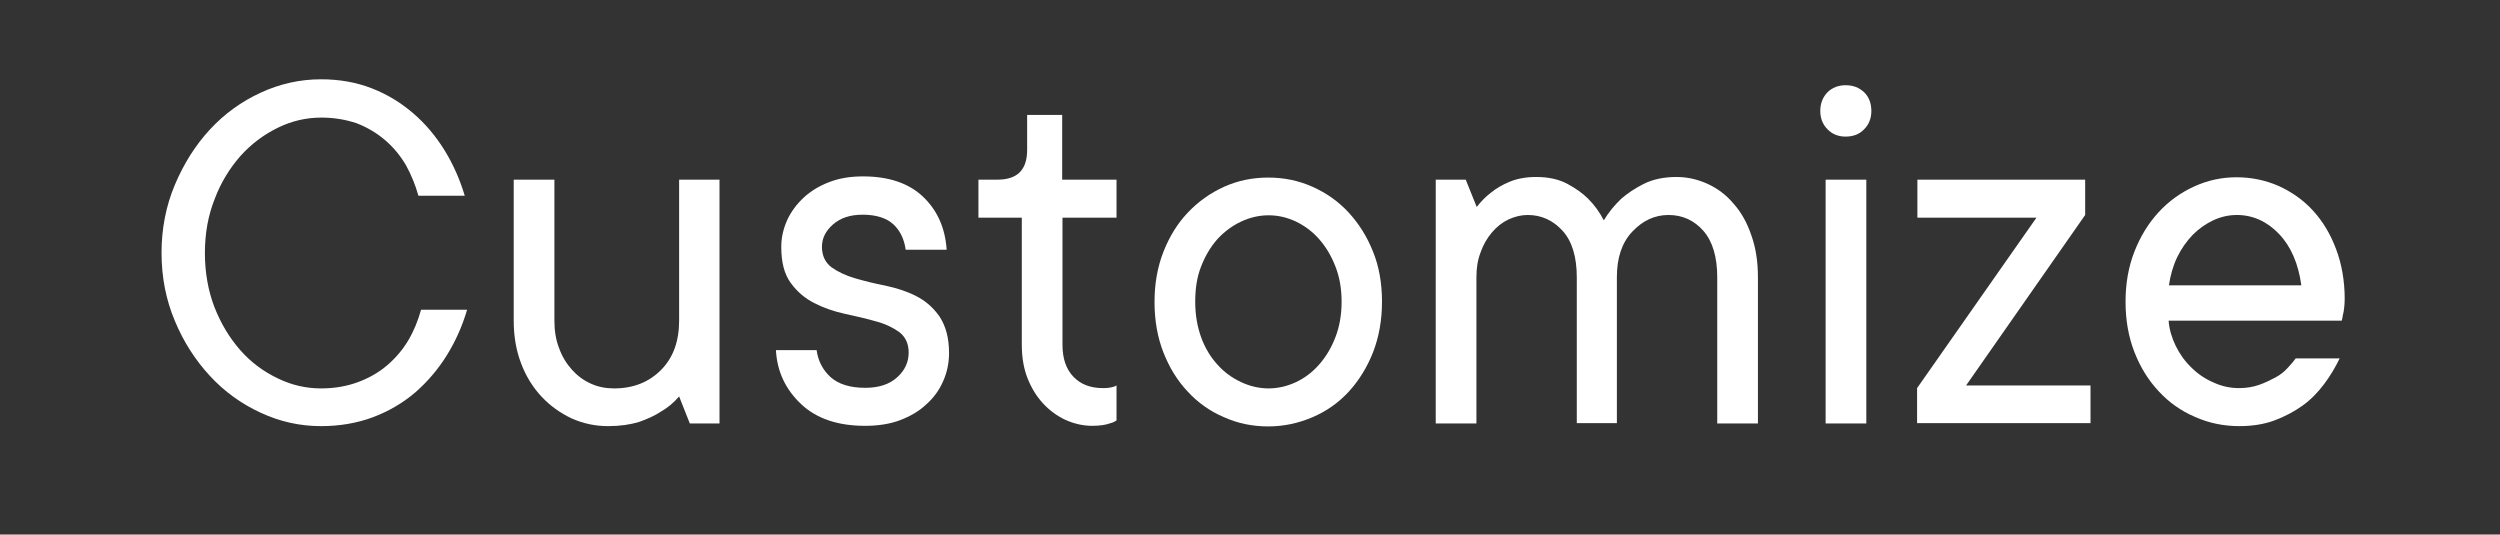 <?xml version="1.0" encoding="utf-8"?>
<!-- Generator: Adobe Illustrator 23.0.5, SVG Export Plug-In . SVG Version: 6.00 Build 0)  -->
<svg version="1.1" id="Layer_1" xmlns="http://www.w3.org/2000/svg" xmlns:xlink="http://www.w3.org/1999/xlink" x="0px" y="0px"
	 viewBox="0 0 841.9 180" style="enable-background:new 0 0 841.9 180;" xml:space="preserve">
<rect x="0" y="0" width="841.9" height="180" fill="#333333" stroke="none"/>
<style type="text/css">
	.st0{fill:#FFFFFF;}
</style>
<g>
	<path class="st0" d="M108.2,39.6c-5,0-9.9,1.1-14.6,3.4c-4.7,2.3-8.9,5.4-12.6,9.5c-3.6,4.1-6.6,8.9-8.7,14.5
		C70.1,72.5,69,78.6,69,85.2c0,6.6,1.1,12.7,3.2,18.2c2.2,5.6,5.1,10.4,8.7,14.5c3.6,4.1,7.8,7.2,12.6,9.5c4.7,2.3,9.6,3.4,14.6,3.4
		c4.5,0,8.6-0.7,12.4-2.1c3.8-1.4,7.1-3.3,9.9-5.7c2.8-2.4,5.2-5.2,7.1-8.4c1.9-3.2,3.3-6.7,4.3-10.3h15.5
		c-1.6,5.5-3.9,10.6-6.8,15.3c-2.9,4.7-6.5,8.9-10.6,12.5c-4.2,3.6-9,6.4-14.3,8.4c-5.4,2-11.2,3-17.5,3c-7.1,0-13.8-1.5-20.3-4.5
		c-6.5-3-12.2-7.1-17.1-12.4c-4.9-5.3-8.9-11.5-11.8-18.5c-3-7.1-4.5-14.7-4.5-23c0-8.1,1.5-15.8,4.5-22.9c3-7.1,6.9-13.3,11.8-18.6
		c4.9-5.3,10.6-9.4,17.1-12.4c6.5-3,13.3-4.5,20.3-4.5c6.2,0,11.8,1,17,3c5.2,2,9.8,4.8,14,8.4c4.2,3.6,7.7,7.8,10.6,12.5
		c2.9,4.7,5.2,9.9,6.8,15.3h-15.6c-1-3.6-2.4-7-4.2-10.3c-1.9-3.2-4.2-6-7-8.4c-2.8-2.4-6-4.3-9.6-5.7
		C116.5,40.3,112.6,39.6,108.2,39.6z"/>
	<path class="st0" d="M204.8,143.5c-4.4,0-8.5-0.9-12.3-2.6c-3.8-1.8-7.2-4.2-10.1-7.3s-5.3-6.9-6.9-11.2c-1.7-4.4-2.5-9.2-2.5-14.4
		V60.5h13.7V108c0,3.4,0.5,6.5,1.6,9.3c1,2.8,2.5,5.2,4.3,7.2c1.8,2,3.9,3.6,6.4,4.7c2.4,1.1,5,1.6,7.8,1.6c6.5,0,11.7-2.1,15.8-6.2
		c4.1-4.1,6.1-9.7,6.1-16.6V60.5h13.6v82.1h-10l-3.6-9.1c-1.7,2-3.7,3.7-6.1,5.1c-2.1,1.4-4.6,2.5-7.4,3.5
		C212.2,143,208.8,143.5,204.8,143.5z"/>
	<path class="st0" d="M319.6,118.9c0,3.4-0.7,6.6-2,9.5c-1.3,3-3.2,5.6-5.7,7.8c-2.4,2.3-5.4,4-8.8,5.3c-3.4,1.3-7.4,1.9-11.8,1.9
		c-9.1,0-16.3-2.4-21.5-7.3c-5.2-4.9-8.1-10.9-8.5-18.2H275c0.5,3.6,2,6.6,4.7,9.1c2.7,2.4,6.6,3.6,11.7,3.6c4.6,0,8.2-1.2,10.8-3.6
		c2.6-2.4,3.8-5.1,3.8-8.3c0-3-1.1-5.3-3.2-6.9c-2.1-1.5-4.8-2.8-7.9-3.6c-3.1-0.9-6.6-1.7-10.3-2.5c-3.7-0.8-7.2-2-10.3-3.6
		c-3.2-1.6-5.8-3.8-8-6.8s-3.2-7-3.2-12.2c0-3.1,0.7-6.1,2-9c1.3-2.8,3.2-5.4,5.6-7.6c2.4-2.2,5.2-3.9,8.6-5.2
		c3.4-1.3,7.1-1.9,11.3-1.9c8.7,0,15.5,2.3,20.3,6.9c4.8,4.6,7.4,10.5,7.9,17.8H305c-0.5-3.6-1.9-6.5-4.2-8.6s-5.8-3.2-10.3-3.2
		c-4.2,0-7.5,1.1-10,3.3c-2.5,2.2-3.7,4.7-3.7,7.5c0,3,1.1,5.3,3.2,6.9c2.1,1.5,4.8,2.8,7.9,3.7c3.1,0.9,6.6,1.8,10.3,2.5
		c3.7,0.8,7.2,1.9,10.3,3.5c3.2,1.6,5.8,3.9,7.9,6.9C318.5,109.8,319.6,113.8,319.6,118.9z"/>
	<path class="st0" d="M345.9,38.7h11.8v21.8H376v12.8h-18.2v42.8c0,4.6,1.2,8.2,3.7,10.8c2.5,2.6,5.8,3.8,10,3.8
		c1.2,0,2.3-0.1,3.3-0.4c0.5-0.1,0.9-0.3,1.2-0.5v11.8c-0.6,0.4-1.2,0.7-2,0.9c-1.6,0.6-3.7,0.9-6.2,0.9c-3.1,0-6.1-0.7-9-2
		c-2.8-1.3-5.4-3.2-7.6-5.6c-2.2-2.4-3.9-5.2-5.2-8.5c-1.3-3.3-1.9-7.1-1.9-11.2V73.3h-14.6V60.5h6.4c6.7,0,10-3.3,10-10V38.7z"/>
	<path class="st0" d="M465.4,101.6c0,6.2-1,11.8-3,17c-2,5.1-4.8,9.6-8.2,13.3c-3.4,3.7-7.5,6.6-12.2,8.6c-4.7,2-9.6,3.1-14.9,3.1
		s-10.2-1-14.9-3.1c-4.7-2-8.8-4.9-12.2-8.6c-3.5-3.7-6.2-8.1-8.2-13.2c-2-5.1-3-10.8-3-17c0-6.2,1-11.8,3-16.9
		c2-5.1,4.7-9.5,8.2-13.2c3.5-3.7,7.6-6.6,12.2-8.7c4.7-2.1,9.6-3.1,14.9-3.1s10.2,1,14.9,3.1c4.7,2.1,8.8,5,12.2,8.7
		c3.4,3.7,6.2,8.1,8.2,13.2C464.4,89.7,465.4,95.4,465.4,101.6z M402.5,101.6c0,4.4,0.7,8.4,2,12c1.3,3.6,3.2,6.7,5.5,9.2
		c2.3,2.6,5,4.5,8,5.9c3,1.4,6.1,2.1,9.2,2.1c3.1,0,6.2-0.7,9.2-2.1c3-1.4,5.6-3.4,7.8-5.9c2.3-2.6,4.1-5.6,5.5-9.2
		c1.4-3.6,2.1-7.6,2.1-12c0-4.4-0.7-8.4-2.1-11.9c-1.4-3.6-3.2-6.6-5.5-9.2c-2.3-2.6-4.9-4.5-7.8-5.9c-3-1.4-6-2.1-9.2-2.1
		c-3.1,0-6.2,0.7-9.2,2.1c-3,1.4-5.7,3.4-8,5.9c-2.3,2.6-4.1,5.6-5.5,9.2C403.1,93.2,402.5,97.2,402.5,101.6z"/>
	<path class="st0" d="M564.6,59.6c3.6,0,7.1,0.8,10.4,2.3c3.3,1.5,6.3,3.7,8.8,6.7c2.6,2.9,4.6,6.5,6,10.7c1.5,4.2,2.2,8.9,2.2,14.1
		v49.2h-13.7V93.4c0-6.9-1.6-12.2-4.7-15.7c-3.1-3.5-7-5.3-11.7-5.3s-8.7,1.9-12.2,5.6c-3.5,3.7-5.2,8.8-5.2,15.3v49.2H531V93.4
		c0-6.9-1.6-12.2-4.8-15.7c-3.2-3.5-7.1-5.3-11.7-5.3c-2.2,0-4.3,0.5-6.5,1.5c-2.1,1-4,2.5-5.6,4.4c-1.6,1.9-2.9,4.1-3.8,6.7
		c-1,2.6-1.4,5.3-1.4,8.4v49.2h-13.7V60.5h10.1l3.7,9.2c1.4-1.8,3-3.5,4.9-4.9c1.7-1.4,3.8-2.6,6.2-3.6c2.4-1,5.4-1.6,8.9-1.6
		c4.2,0,7.7,0.8,10.5,2.3s5.2,3.2,7,5c2.2,2.2,3.9,4.6,5.3,7.3c1.6-2.7,3.6-5.1,5.9-7.3c2.1-1.8,4.6-3.5,7.6-5
		C556.6,60.4,560.3,59.6,564.6,59.6z"/>
	<path class="st0" d="M613,37.4c0-2.6,0.8-4.6,2.4-6.3c1.6-1.6,3.7-2.4,6.1-2.4c2.6,0,4.6,0.8,6.3,2.4c1.6,1.6,2.4,3.7,2.4,6.3
		c0,2.4-0.8,4.5-2.4,6.1c-1.6,1.7-3.7,2.5-6.3,2.5c-2.4,0-4.5-0.8-6.1-2.5C613.8,41.9,613,39.8,613,37.4z M628.5,142.6h-13.7V60.5
		h13.7V142.6z"/>
	<path class="st0" d="M685.8,73.3h-40.1V60.5h56.5v11.9l-40.1,57.4H704v12.7h-58.4v-11.8L685.8,73.3z"/>
	<path class="st0" d="M787.9,120.7c-1.4,2.9-3.1,5.8-5.2,8.6c-2.1,2.8-4.5,5.3-7.3,7.3c-2.8,2-6,3.7-9.5,5
		c-3.5,1.3-7.5,1.9-11.8,1.9c-5.2,0-10.2-1-14.9-3.1c-4.7-2-8.8-4.9-12.2-8.6c-3.5-3.7-6.2-8.1-8.2-13.2c-2-5.1-3-10.8-3-17
		c0-6.2,1-11.8,3-16.9c2-5.1,4.7-9.5,8.1-13.2c3.4-3.7,7.4-6.6,12-8.7c4.6-2.1,9.3-3.1,14.3-3.1c5,0,9.7,1,14.1,2.9
		c4.4,2,8.3,4.7,11.6,8.3c3.3,3.6,5.9,7.9,7.8,13c1.9,5,2.9,10.7,2.9,16.8c0,1.2-0.1,2.2-0.2,3.1c-0.1,0.9-0.2,1.6-0.4,2.2
		c-0.1,0.7-0.2,1.4-0.4,2h-58.3c0.2,2.9,1.1,5.8,2.4,8.5c1.4,2.8,3.1,5.2,5.3,7.3c2.1,2.1,4.6,3.8,7.4,5c2.8,1.3,5.7,1.9,8.6,1.9
		c2.6,0,4.8-0.4,6.8-1.1c2-0.7,3.8-1.6,5.5-2.5c1.7-0.9,3-2,4.1-3.2c1.1-1.2,2-2.2,2.7-3.2H787.9z M753.3,72.4c-2.8,0-5.4,0.6-8,1.8
		c-2.5,1.2-4.8,2.8-6.9,4.9c-2,2.1-3.8,4.6-5.2,7.5c-1.4,2.9-2.3,6.1-2.8,9.5h44.6c-1-7.3-3.5-13.1-7.5-17.3
		C763.5,74.6,758.7,72.4,753.3,72.4z"/>
</g>
</svg>
